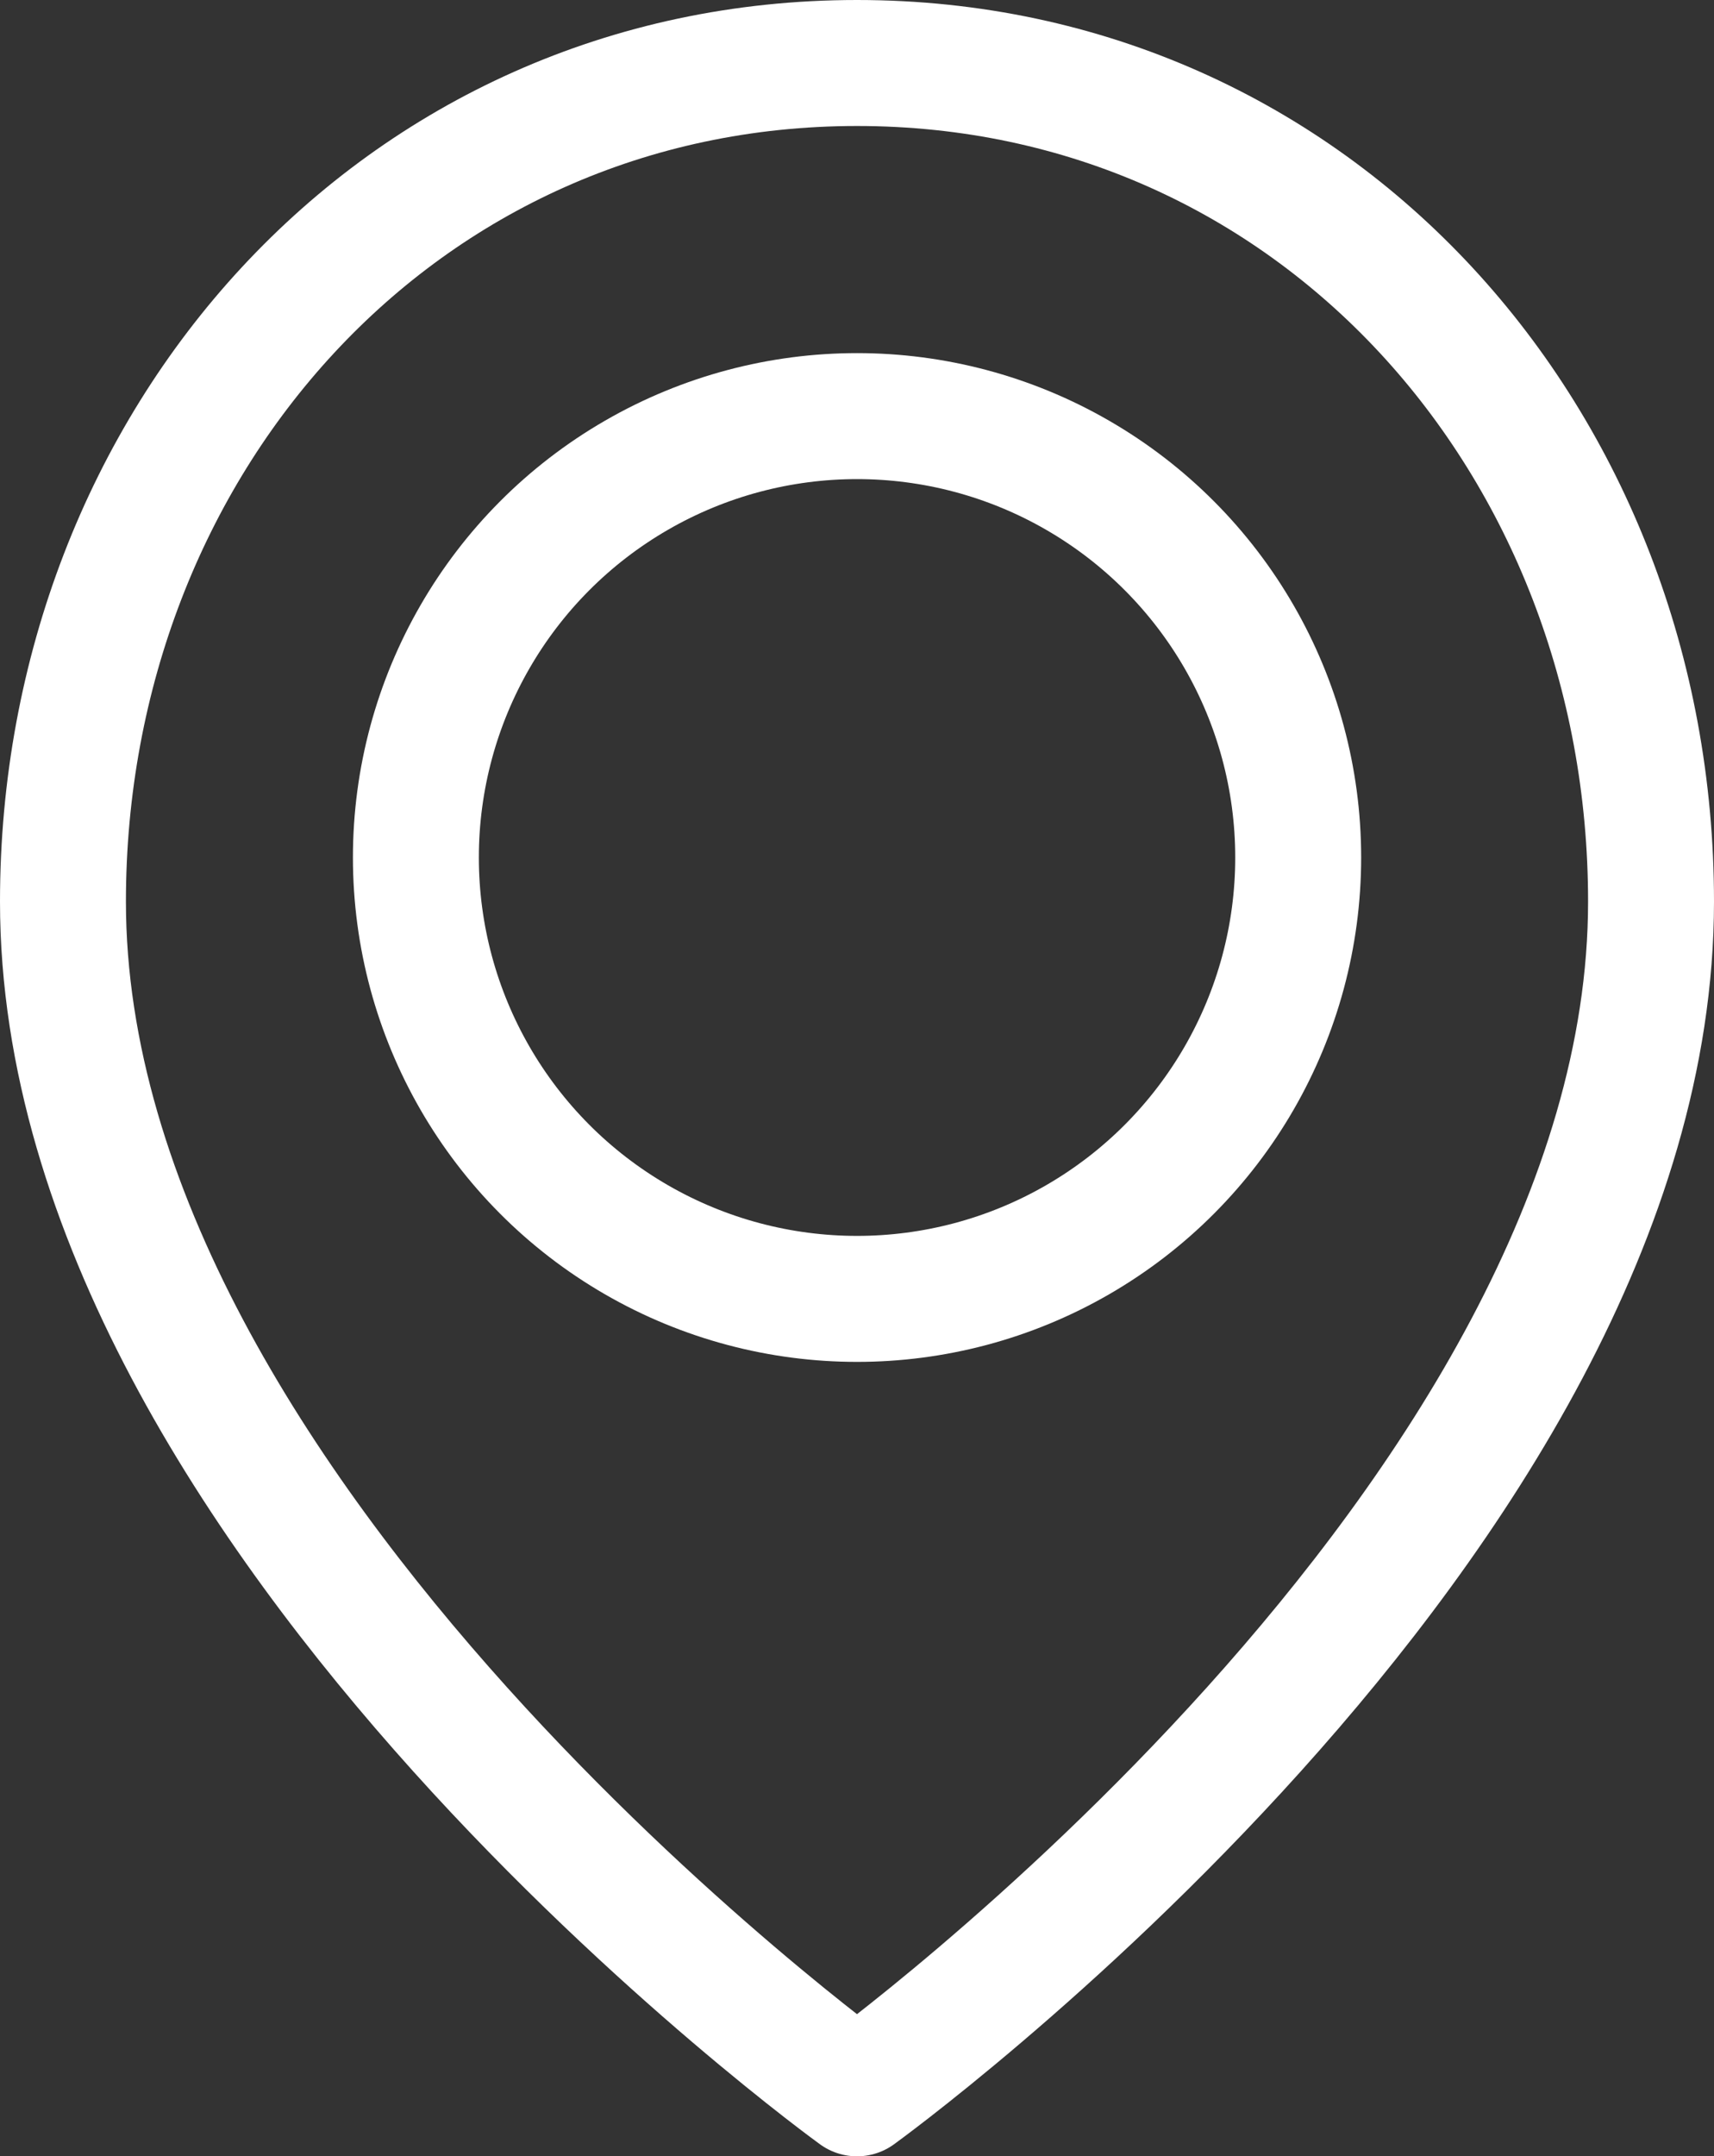 <svg xmlns="http://www.w3.org/2000/svg" viewBox="0 0 40.834 51.344">
  <rect x="0" y="0" width="40.834" height="51.344" fill="#333333" stroke="none"/>
  <defs>
    <style>
      .cls-1 {
        fill: none;
        stroke: #fff;
        stroke-linecap: round;
        stroke-linejoin: round;
        stroke-miterlimit: 10;
        stroke-width: 3px;
      }
    </style>
  </defs>
  <g id="Group_1" data-name="Group 1" transform="translate(1 1)">
    <path id="Path_1" data-name="Path 1" class="cls-1" d="M38.334,20.468c0,14.713-18.917,28.376-18.917,28.376S.5,35.181.5,20.468C.5,9.538,8.487.5,19.417.5S38.334,9.538,38.334,20.468Z"/>
    <circle id="Ellipse_1" data-name="Ellipse 1" class="cls-1" cx="10.51" cy="10.51" r="10.51" transform="translate(8.908 8.908)"/>
  </g>
</svg>
